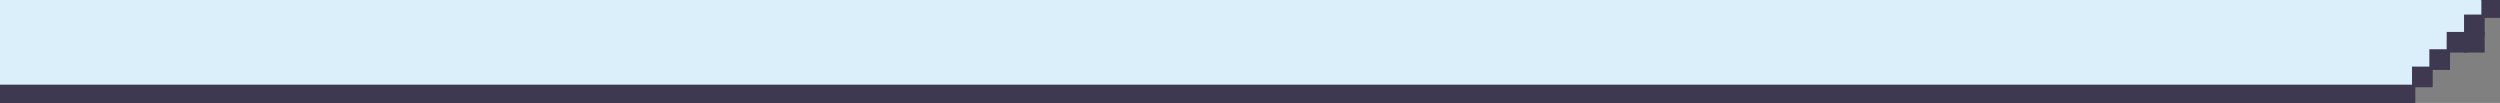 <?xml version="1.0" encoding="UTF-8"?> <svg xmlns="http://www.w3.org/2000/svg" width="753" height="31" viewBox="0 0 753 31" fill="none"><rect x="0" y="0" width="753" height="31" fill="#808080" stroke="none"/> <g clip-path="url(#clip0_144_1295)"> <rect width="1074" height="91" transform="matrix(-1 0 0 1 706 -60)" fill="#DAEFFA"></rect> <rect width="29" height="43" transform="matrix(-1 0 0 1 737 -23)" fill="#DAEFFA"></rect> <rect width="29" height="55" transform="matrix(-1 0 0 1 743 -43)" fill="#DAEFFA"></rect> <rect width="29" height="55" transform="matrix(-1 0 0 1 748 -44)" fill="#DAEFFA"></rect> <rect width="29" height="43" transform="matrix(-1 0 0 1 732 -19)" fill="#DAEFFA"></rect> <rect width="29" height="43" transform="matrix(-1 0 0 1 727 -14)" fill="#DAEFFA"></rect> <rect x="-381" y="26" width="1108" height="5" fill="#3F3851" stroke="#3F3851"></rect> <rect width="5.222" height="5.222" transform="matrix(-1 0 0 1 747.89 10.113)" fill="#3F3851" stroke="#3F3851"></rect> <rect width="5.222" height="5.222" transform="matrix(-1 0 0 1 742.667 10.113)" fill="#3F3851" stroke="#3F3851"></rect> <rect width="5.222" height="5.222" transform="matrix(-1 0 0 1 747.89 4.89)" fill="#3F3851" stroke="#3F3851"></rect> <rect width="5.222" height="5.222" transform="matrix(-1 0 0 1 737.446 15.336)" fill="#3F3851" stroke="#3F3851"></rect> <rect width="5.222" height="5.222" transform="matrix(-1 0 0 1 732.223 20.559)" fill="#3F3851" stroke="#3F3851"></rect> <rect width="5.222" height="5.222" transform="matrix(-1 0 0 1 753.111 -5.553)" fill="#3F3851" stroke="#3F3851"></rect> <rect width="5.222" height="5.222" transform="matrix(-1 0 0 1 753.111 -0.333)" fill="#3F3851" stroke="#3F3851"></rect> </g> <defs> <clipPath id="clip0_144_1295"> <rect width="753" height="31" fill="white" transform="matrix(-1 0 0 -1 753 31)"></rect> </clipPath> </defs> </svg> 